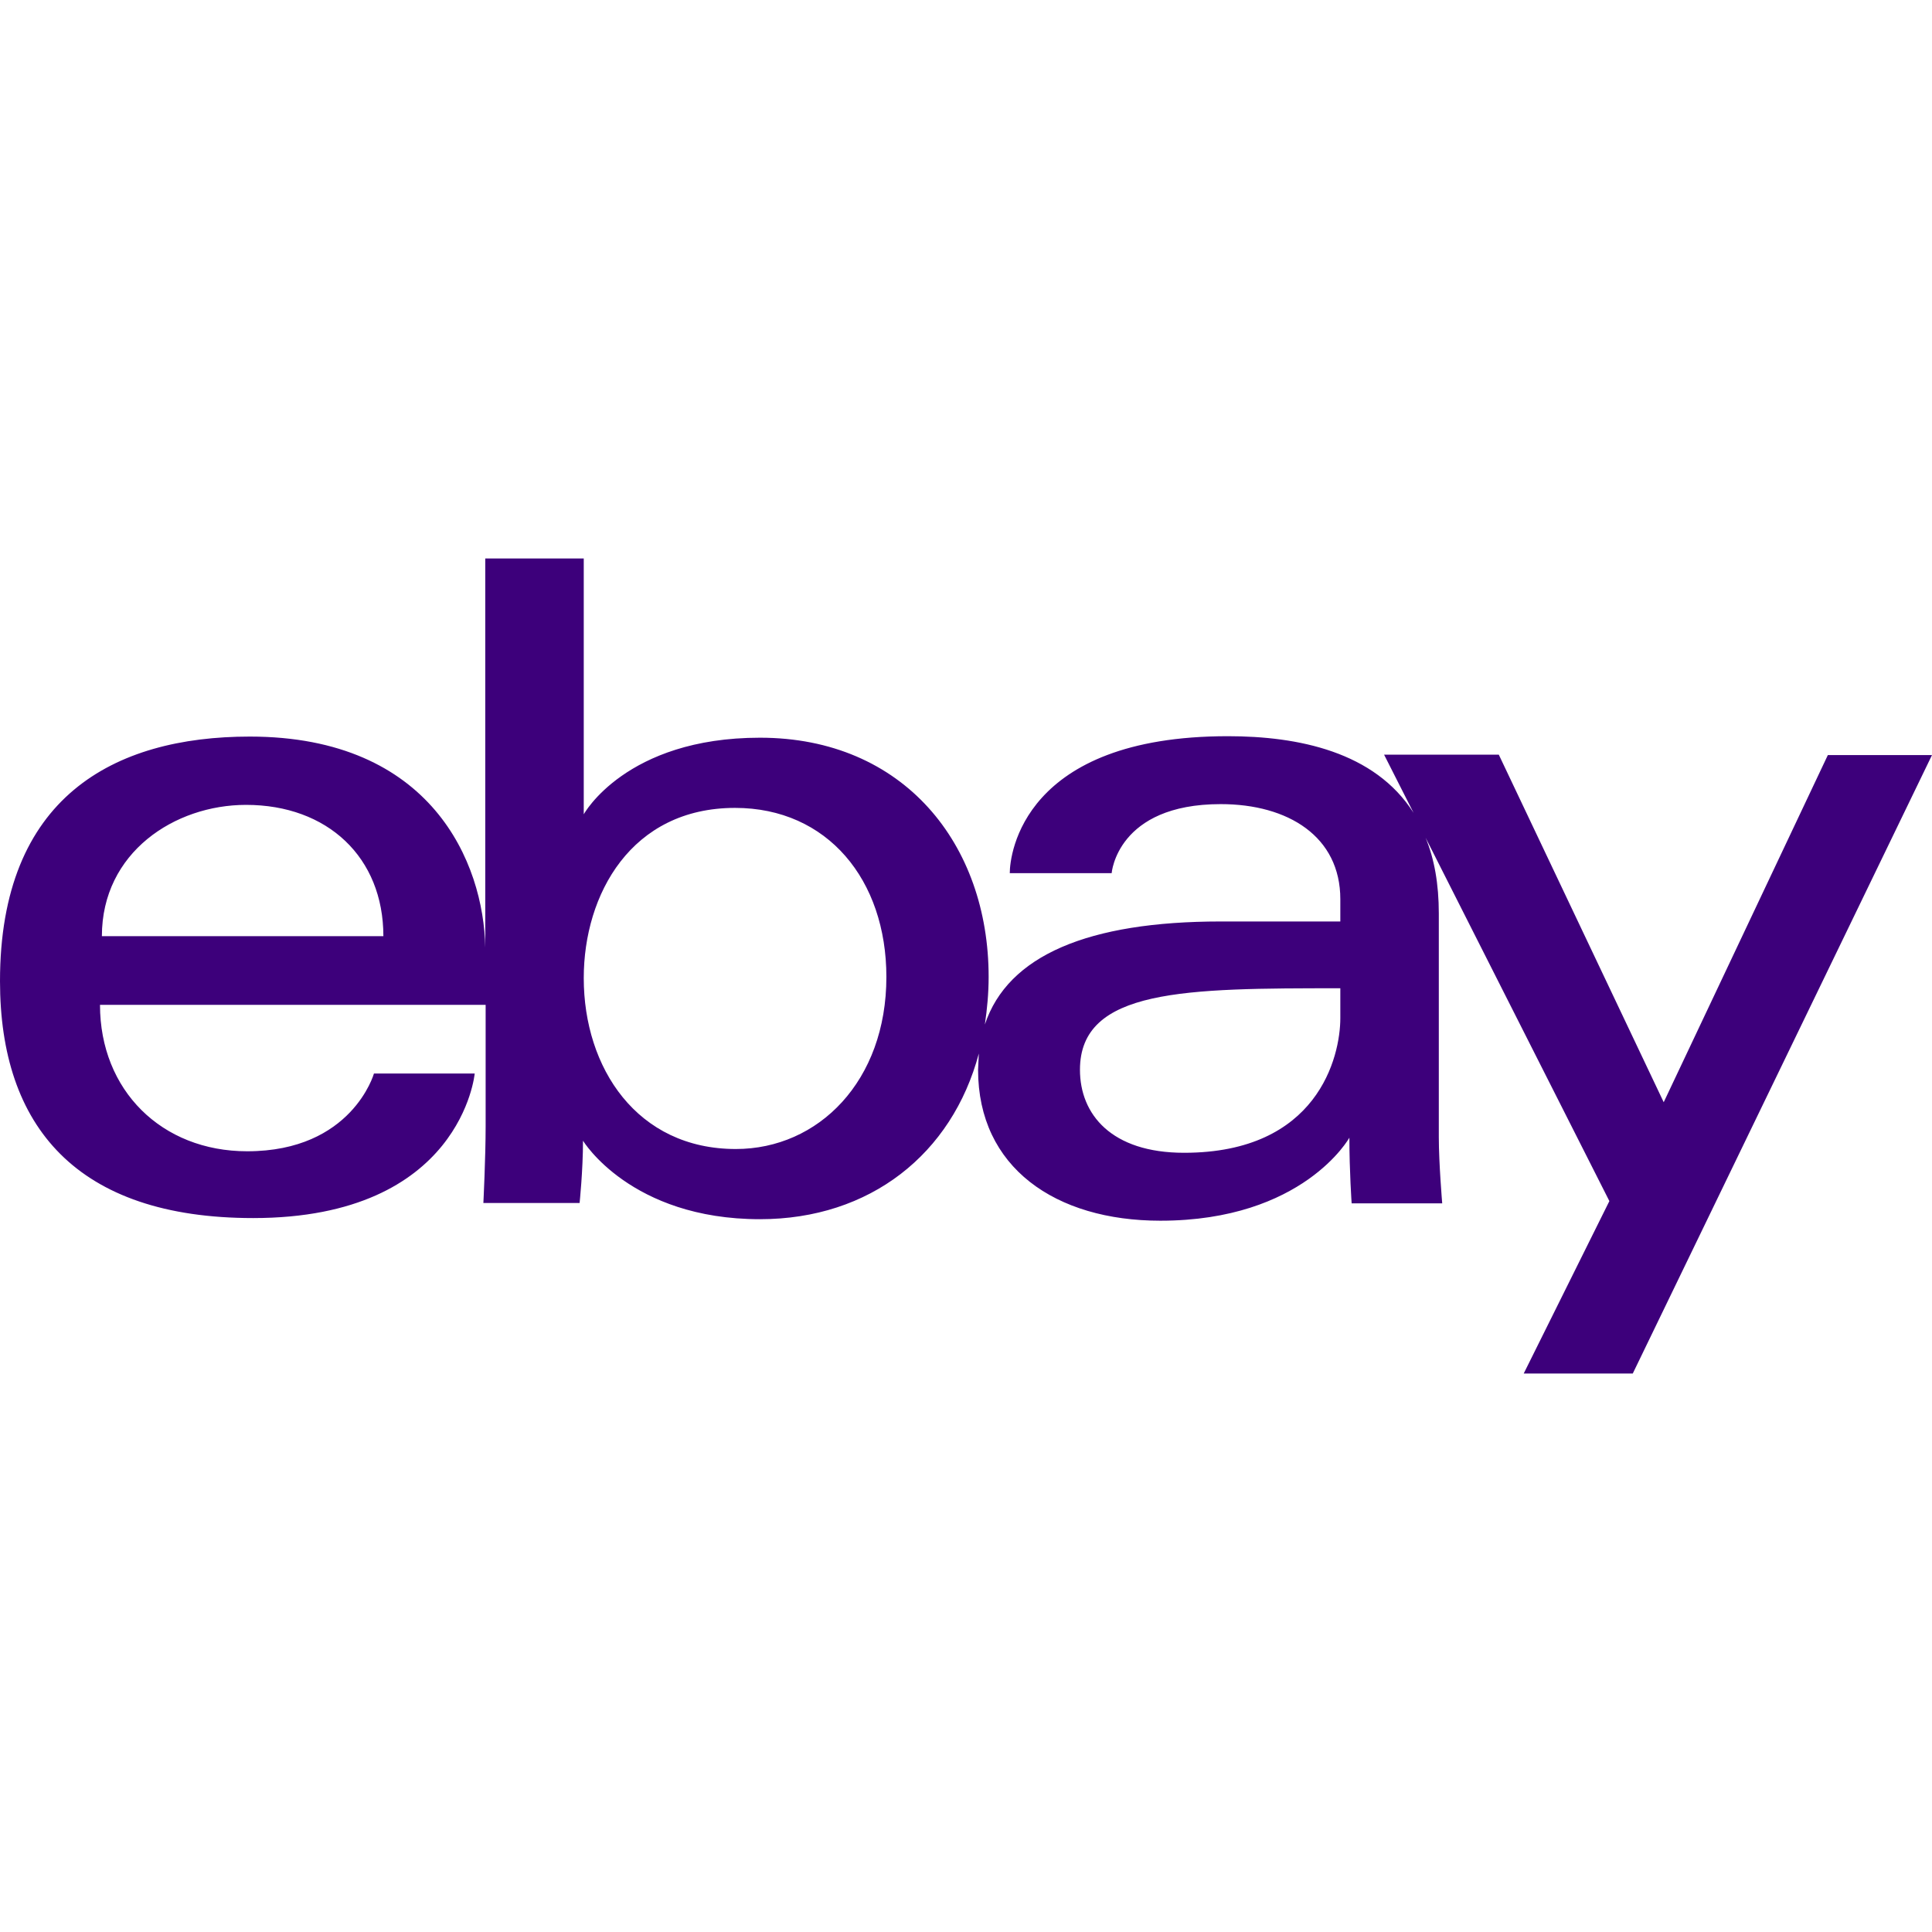 <?xml version="1.0" encoding="utf-8"?>
<!-- Generator: Adobe Illustrator 19.1.0, SVG Export Plug-In . SVG Version: 6.00 Build 0)  -->
<svg version="1.1" id="Layer_1" xmlns="http://www.w3.org/2000/svg" xmlns:xlink="http://www.w3.org/1999/xlink" x="0px" y="0px"
	 viewBox="231 -231 512 512" style="enable-background:new 231 -231 512 512;" xml:space="preserve">
<style type="text/css">
	.st0{fill:#3D007B;}
</style>
<g>
	<path class="st0" d="M715.4-30.9l-43.5,92L628.2-31h-30.4l7.8,15.4c-10.3-16.2-30.6-20.3-49.2-20.3c-54.3,0-57.8,31.3-57.8,36.3h27
		c0,0,1.4-18.3,28.9-18.3c17.9,0,31.7,8.6,31.7,25.2v5.9h-31.7c-35.1,0-56.4,9-62.5,27.3c0.6-4.1,1-8.3,1-12.6
		c0-35.2-22.5-63.4-60.6-63.4c-35.6,0-46.7,20.3-46.7,20.3V-83h-26.1V20.1c-0.4-22.4-14.2-55.9-62.4-55.9
		c-36.1,0-66.2,16.1-66.2,64.8c0,38.5,20.3,62.8,67.1,62.8c55.2,0,58.7-38.3,58.7-38.3h-26.7c0,0-5.8,20.6-33.6,20.6
		c-22.7,0-39-16.2-39-38.8h102.2v32c0,8.5-0.6,20.5-0.6,20.5h25.5c0,0,0.9-8.6,0.9-16.5c0,0,12.6,20.8,46.9,20.8
		c29.2,0,50.9-17.3,58-43.9l-0.2,4.3c0,25.9,20.5,40,48.3,40c37.9,0,50.1-22,50.1-22c0,8.8,0.6,17.4,0.6,17.4h24
		c0,0-0.9-10.7-0.9-17.5V11.1c0-7.9-1.2-14.5-3.5-20.1l48.7,96.3L634.8,133h28.9L743-30.9H715.4L715.4-30.9z M258,17.1
		c0-22.2,19.3-34.8,38.2-34.8c21.6,0,36.4,13.9,36.4,34.8H258z M426,73.5c-26.2,0-40.3-21.5-40.3-45.3c0-22.2,12.6-45.1,40.1-45.1
		c24.5,0,40.1,19.1,40.1,44.8C465.9,55.5,447.9,73.5,426,73.5z M586.2,38.8c0,10.3-6,35.7-41.4,35.7c-19.3,0-27.6-10.2-27.6-22
		c0-21.5,28-21.6,69-21.6V38.8z"/>
</g>
</svg>
